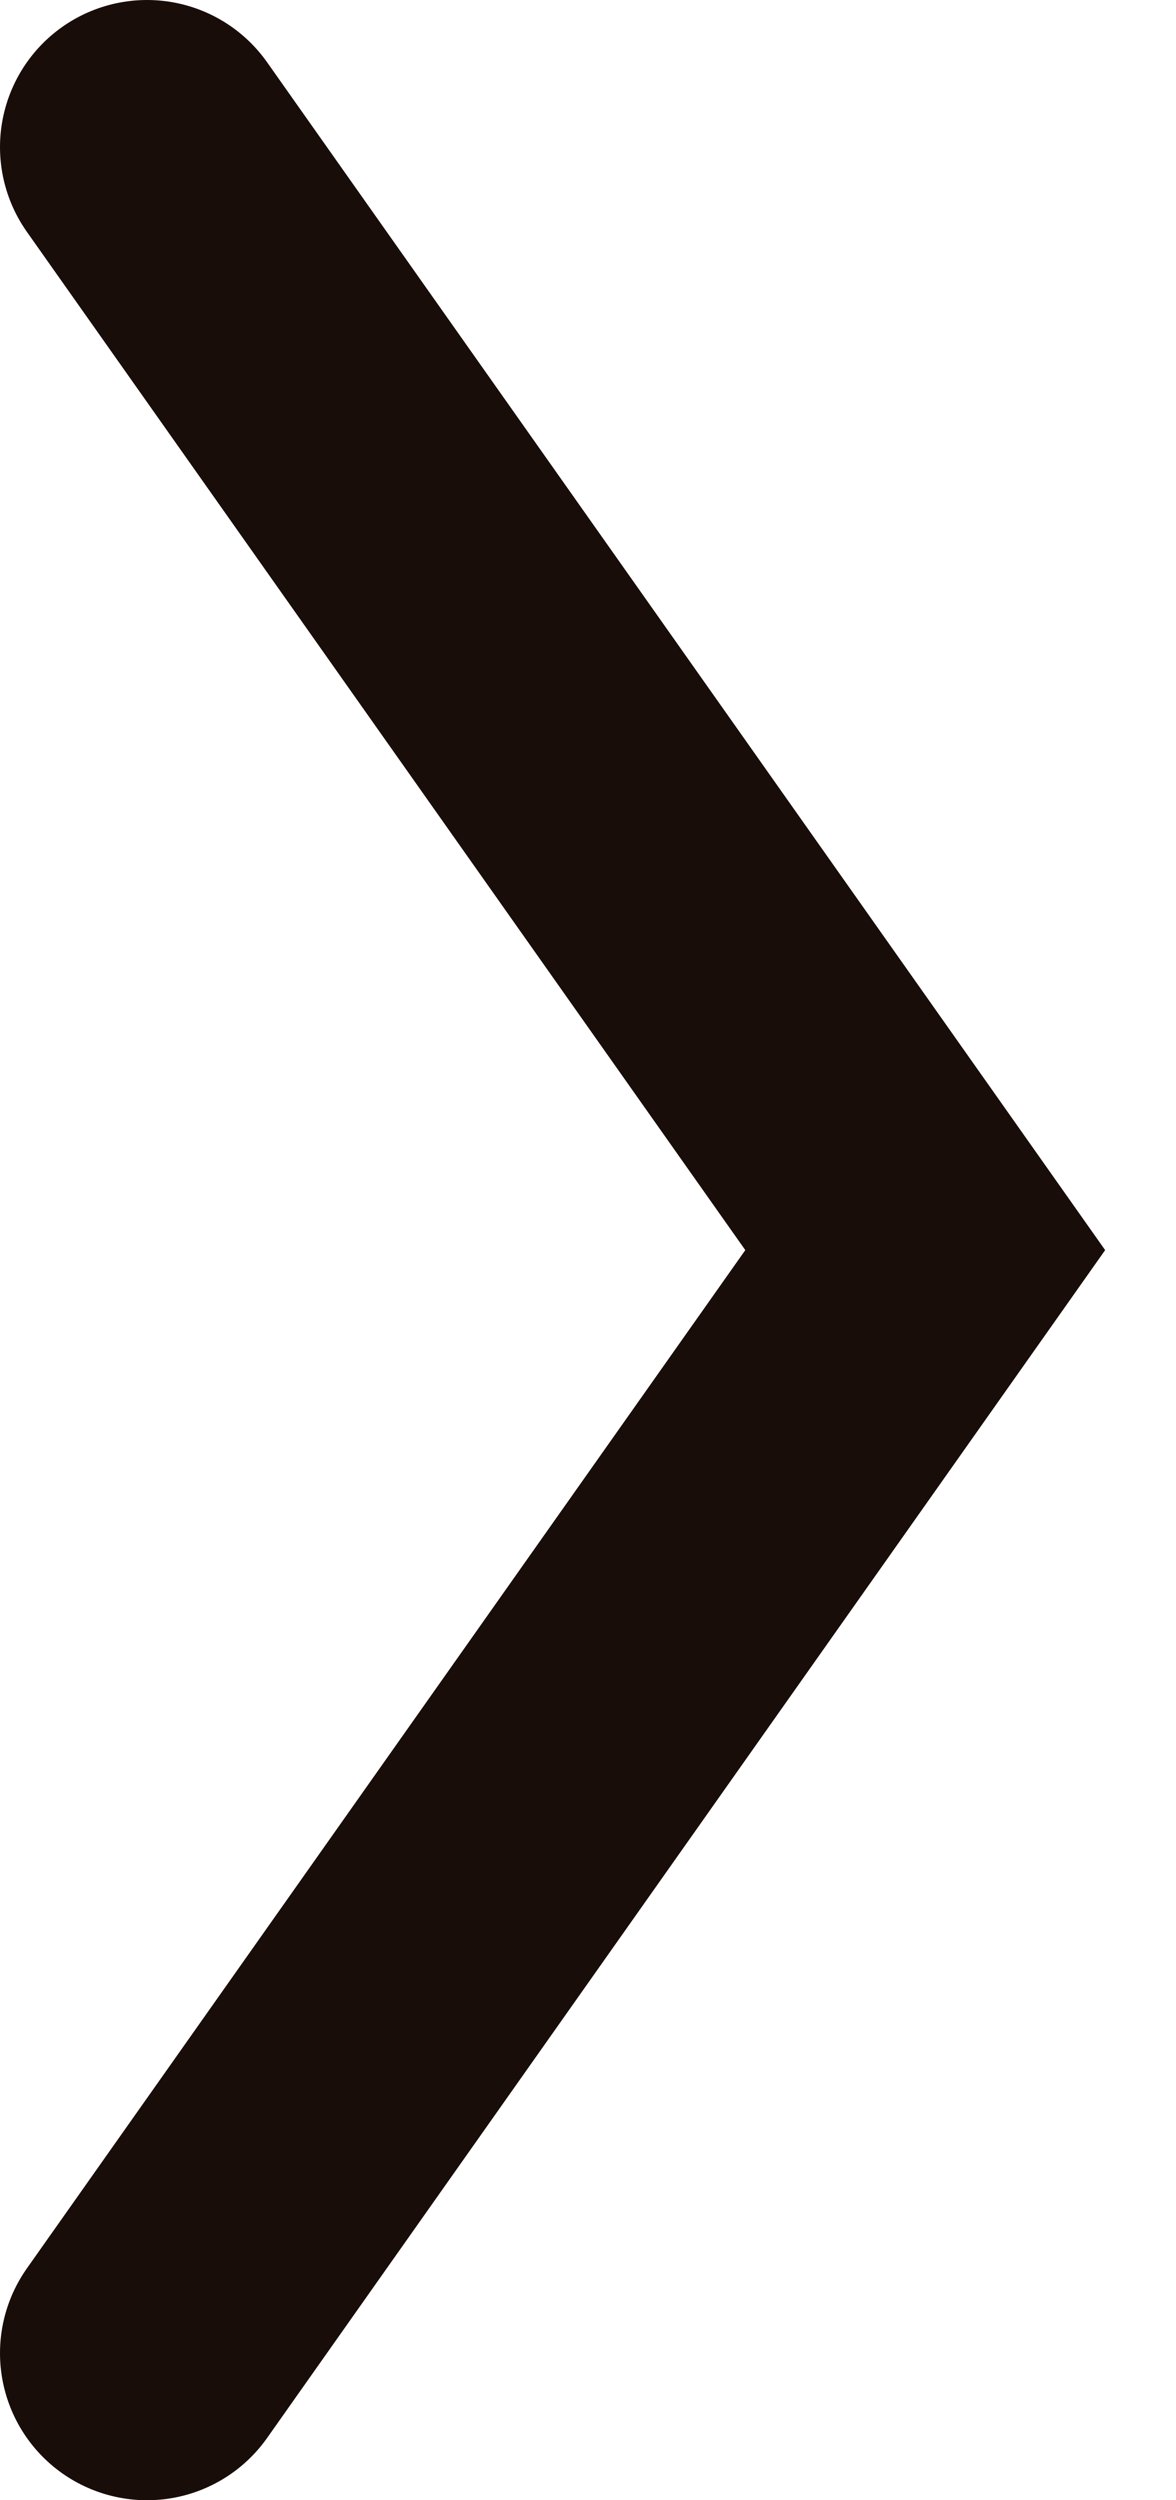 <?xml version="1.0" encoding="UTF-8"?> <svg xmlns="http://www.w3.org/2000/svg" width="16" height="34" viewBox="0 0 16 34" fill="none"><g clip-path="url(#clip0_1091_1153)"><path d="M2 2L12.588 17L2 32" stroke="#190D0A" stroke-width="4" stroke-linecap="round"></path></g><defs><clipPath id="clip0_1091_1153"><rect width="16" height="34" fill="white"></rect></clipPath></defs></svg> 